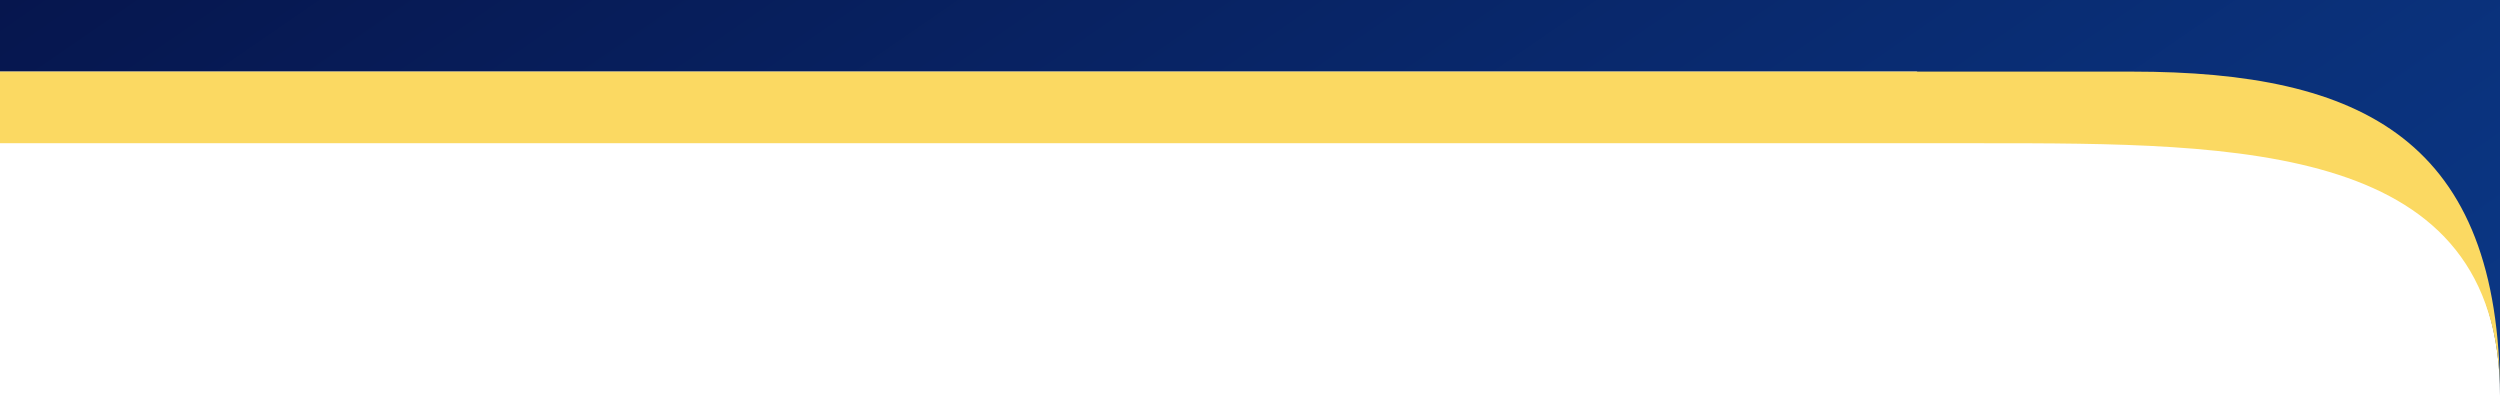 <svg width="1920" height="304" viewBox="0 0 1920 304" fill="none" xmlns="http://www.w3.org/2000/svg">
<path fill-rule="evenodd" clip-rule="evenodd" d="M1920 0H0V55H1472L1522 80C1722 80 1920 110 1920 304V55V21.5V0Z" fill="url(#paint0_linear_575_10491)"/>
<path fill-rule="evenodd" clip-rule="evenodd" d="M1433 55H0V110H1522C1722 110 1920 110 1920 304C1920 108 1815 55 1637.5 55H1522H1433Z" fill="#FBD962"/>
<defs>
<linearGradient id="paint0_linear_575_10491" x1="1920" y1="366.874" x2="1130.33" y2="-778.974" gradientUnits="userSpaceOnUse">
<stop stop-color="#0B3988"/>
<stop offset="1" stop-color="#06164E"/>
</linearGradient>
</defs>
</svg>
